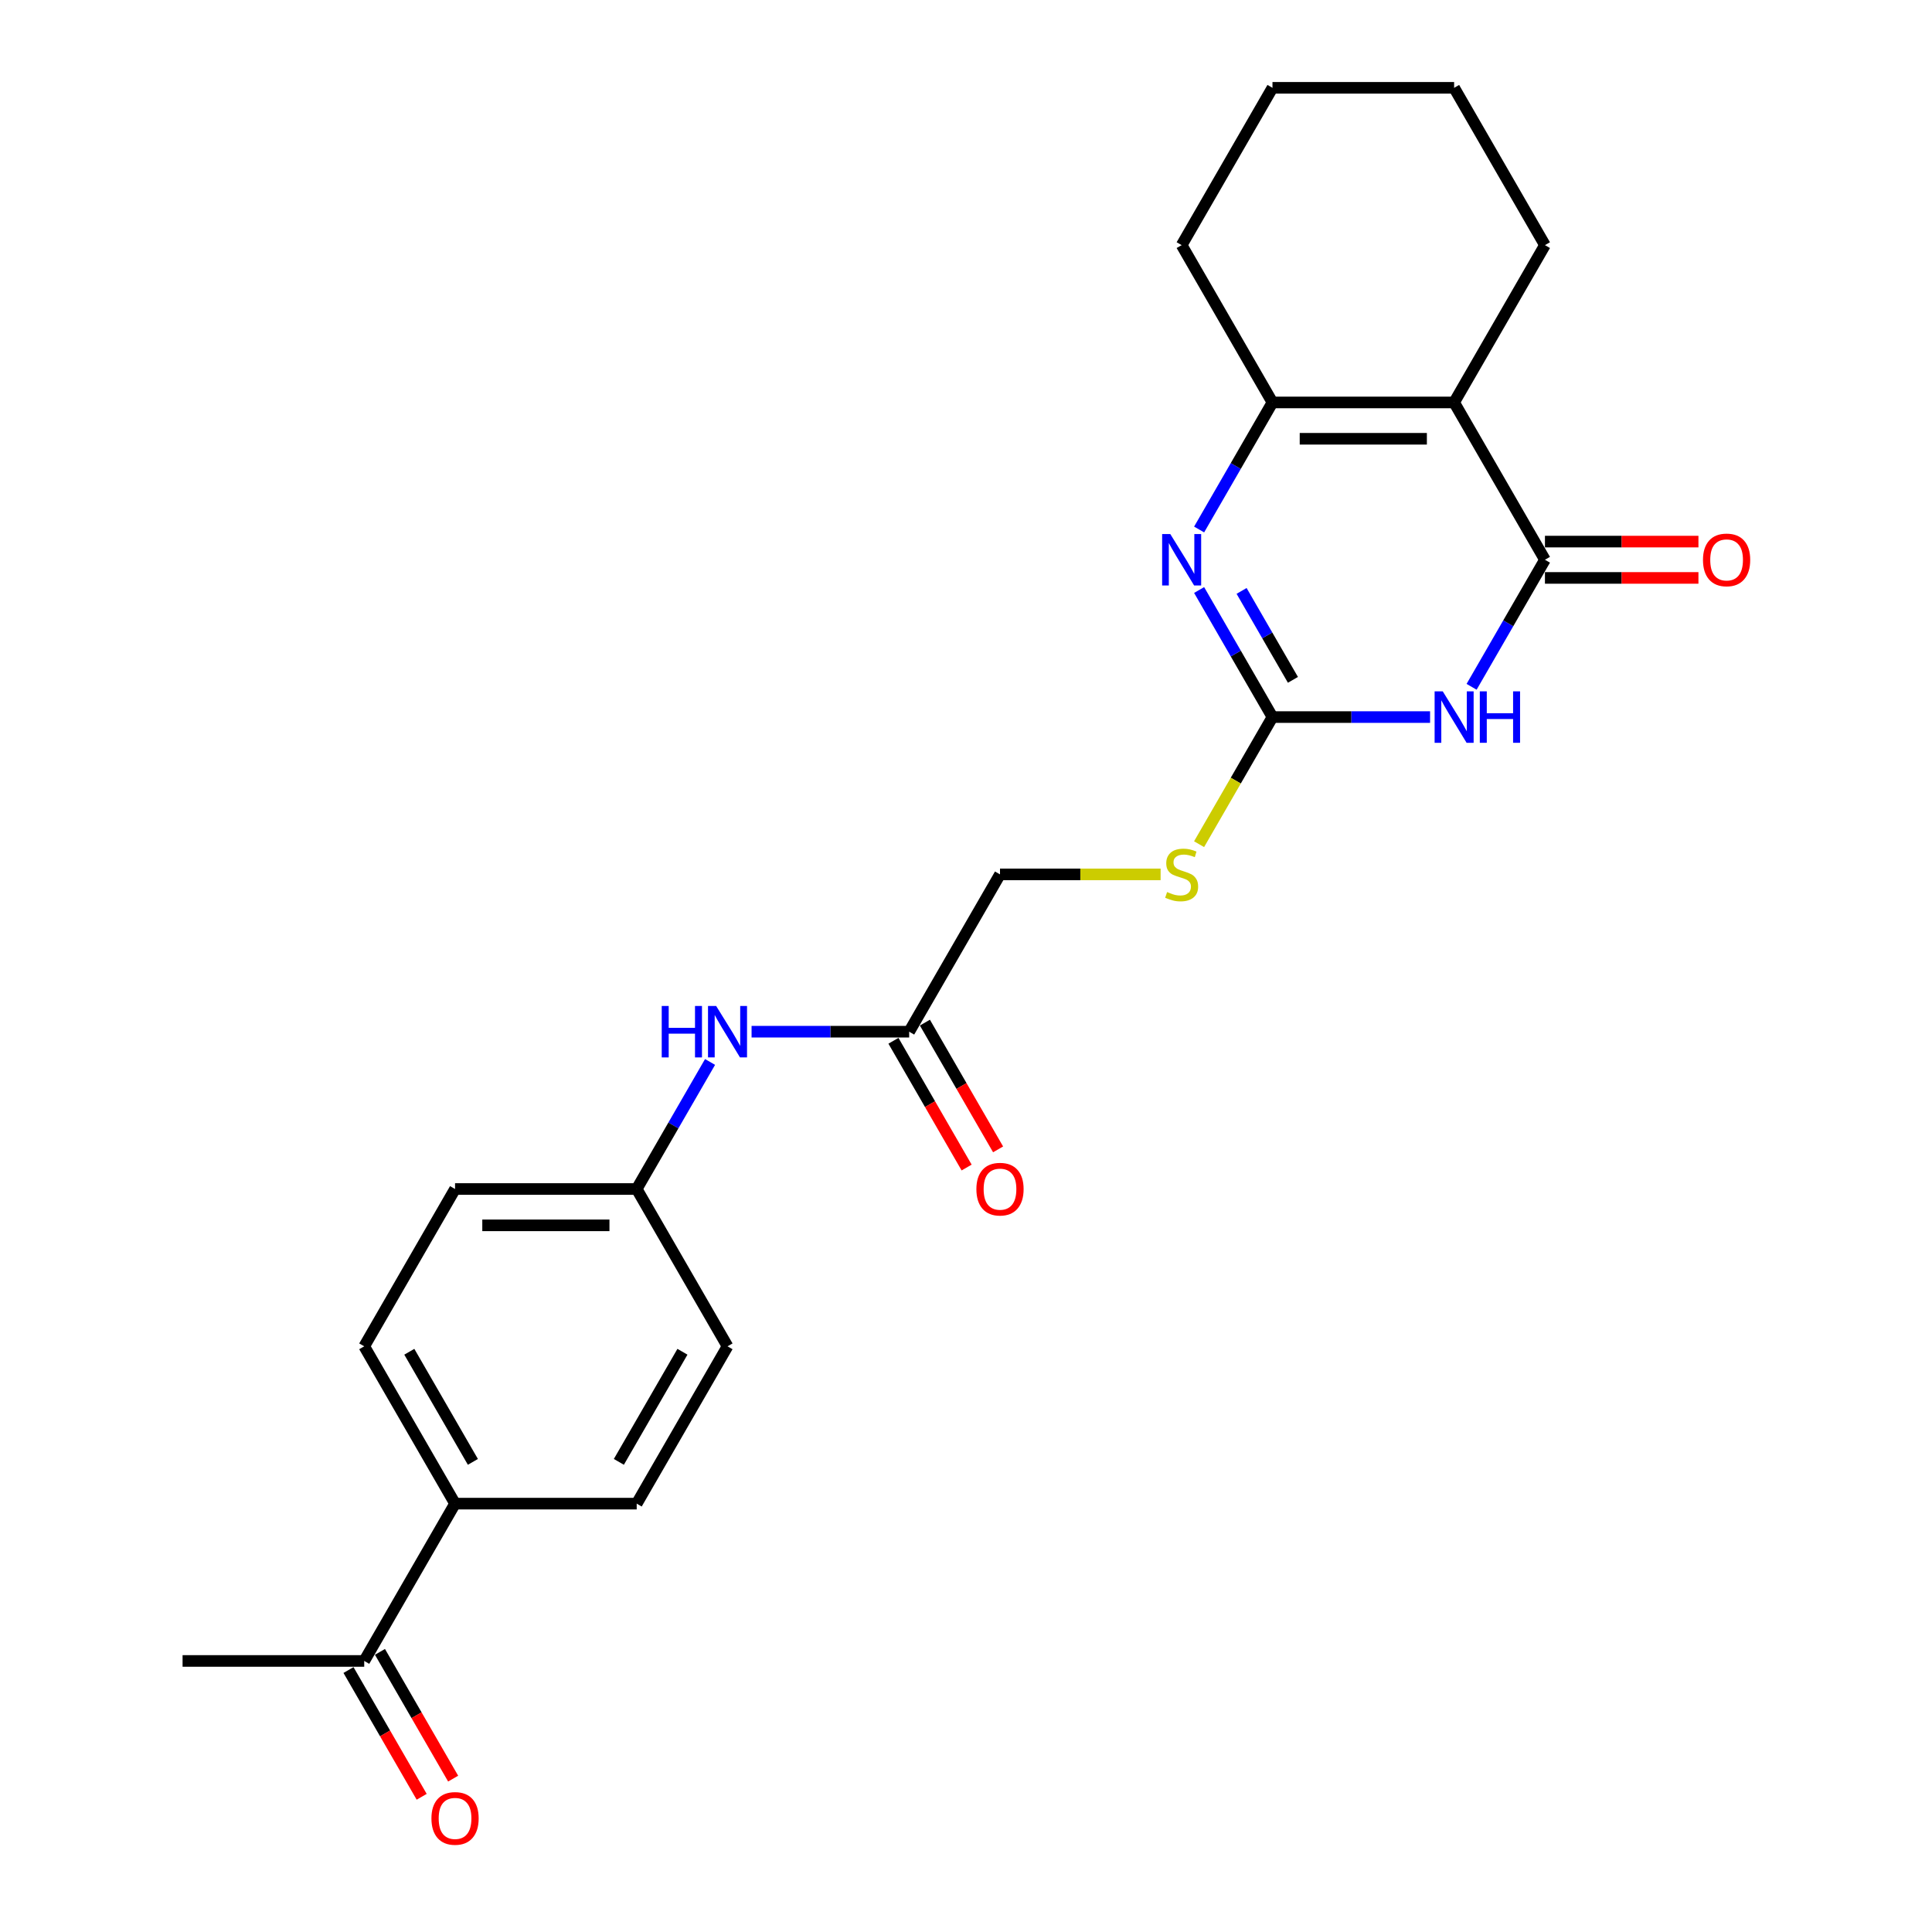 <?xml version='1.0' encoding='iso-8859-1'?>
<svg version='1.1' baseProfile='full'
              xmlns='http://www.w3.org/2000/svg'
                      xmlns:rdkit='http://www.rdkit.org/xml'
                      xmlns:xlink='http://www.w3.org/1999/xlink'
                  xml:space='preserve'
width='1000px' height='1000px' viewBox='0 0 1000 1000'>
<!-- END OF HEADER -->
<rect style='opacity:1.0;fill:#FFFFFF;stroke:none' width='1000' height='1000' x='0' y='0'> </rect>
<path class='bond-0' d='M 761.695,355.491 L 780.679,322.61' style='fill:none;fill-rule:evenodd;stroke:#0000FF;stroke-width:6px;stroke-linecap:butt;stroke-linejoin:miter;stroke-opacity:1' />
<path class='bond-0' d='M 780.679,322.61 L 799.662,289.73' style='fill:none;fill-rule:evenodd;stroke:#000000;stroke-width:6px;stroke-linecap:butt;stroke-linejoin:miter;stroke-opacity:1' />
<path class='bond-2' d='M 740.203,371.155 L 699.416,371.155' style='fill:none;fill-rule:evenodd;stroke:#0000FF;stroke-width:6px;stroke-linecap:butt;stroke-linejoin:miter;stroke-opacity:1' />
<path class='bond-2' d='M 699.416,371.155 L 658.63,371.155' style='fill:none;fill-rule:evenodd;stroke:#000000;stroke-width:6px;stroke-linecap:butt;stroke-linejoin:miter;stroke-opacity:1' />
<path class='bond-1' d='M 799.662,289.73 L 752.651,208.305' style='fill:none;fill-rule:evenodd;stroke:#000000;stroke-width:6px;stroke-linecap:butt;stroke-linejoin:miter;stroke-opacity:1' />
<path class='bond-7' d='M 799.662,299.132 L 839.386,299.132' style='fill:none;fill-rule:evenodd;stroke:#000000;stroke-width:6px;stroke-linecap:butt;stroke-linejoin:miter;stroke-opacity:1' />
<path class='bond-7' d='M 839.386,299.132 L 879.11,299.132' style='fill:none;fill-rule:evenodd;stroke:#FF0000;stroke-width:6px;stroke-linecap:butt;stroke-linejoin:miter;stroke-opacity:1' />
<path class='bond-7' d='M 799.662,280.328 L 839.386,280.328' style='fill:none;fill-rule:evenodd;stroke:#000000;stroke-width:6px;stroke-linecap:butt;stroke-linejoin:miter;stroke-opacity:1' />
<path class='bond-7' d='M 839.386,280.328 L 879.11,280.328' style='fill:none;fill-rule:evenodd;stroke:#FF0000;stroke-width:6px;stroke-linecap:butt;stroke-linejoin:miter;stroke-opacity:1' />
<path class='bond-17' d='M 752.651,208.305 L 799.662,126.88' style='fill:none;fill-rule:evenodd;stroke:#000000;stroke-width:6px;stroke-linecap:butt;stroke-linejoin:miter;stroke-opacity:1' />
<path class='bond-24' d='M 752.651,208.305 L 658.63,208.305' style='fill:none;fill-rule:evenodd;stroke:#000000;stroke-width:6px;stroke-linecap:butt;stroke-linejoin:miter;stroke-opacity:1' />
<path class='bond-24' d='M 738.548,227.109 L 672.733,227.109' style='fill:none;fill-rule:evenodd;stroke:#000000;stroke-width:6px;stroke-linecap:butt;stroke-linejoin:miter;stroke-opacity:1' />
<path class='bond-3' d='M 658.63,371.155 L 639.646,338.274' style='fill:none;fill-rule:evenodd;stroke:#000000;stroke-width:6px;stroke-linecap:butt;stroke-linejoin:miter;stroke-opacity:1' />
<path class='bond-3' d='M 639.646,338.274 L 620.663,305.394' style='fill:none;fill-rule:evenodd;stroke:#0000FF;stroke-width:6px;stroke-linecap:butt;stroke-linejoin:miter;stroke-opacity:1' />
<path class='bond-3' d='M 669.22,351.888 L 655.931,328.872' style='fill:none;fill-rule:evenodd;stroke:#000000;stroke-width:6px;stroke-linecap:butt;stroke-linejoin:miter;stroke-opacity:1' />
<path class='bond-3' d='M 655.931,328.872 L 642.643,305.856' style='fill:none;fill-rule:evenodd;stroke:#0000FF;stroke-width:6px;stroke-linecap:butt;stroke-linejoin:miter;stroke-opacity:1' />
<path class='bond-6' d='M 658.63,371.155 L 639.635,404.054' style='fill:none;fill-rule:evenodd;stroke:#000000;stroke-width:6px;stroke-linecap:butt;stroke-linejoin:miter;stroke-opacity:1' />
<path class='bond-6' d='M 639.635,404.054 L 620.641,436.953' style='fill:none;fill-rule:evenodd;stroke:#CCCC00;stroke-width:6px;stroke-linecap:butt;stroke-linejoin:miter;stroke-opacity:1' />
<path class='bond-4' d='M 620.663,274.066 L 639.646,241.185' style='fill:none;fill-rule:evenodd;stroke:#0000FF;stroke-width:6px;stroke-linecap:butt;stroke-linejoin:miter;stroke-opacity:1' />
<path class='bond-4' d='M 639.646,241.185 L 658.63,208.305' style='fill:none;fill-rule:evenodd;stroke:#000000;stroke-width:6px;stroke-linecap:butt;stroke-linejoin:miter;stroke-opacity:1' />
<path class='bond-20' d='M 658.63,208.305 L 611.619,126.88' style='fill:none;fill-rule:evenodd;stroke:#000000;stroke-width:6px;stroke-linecap:butt;stroke-linejoin:miter;stroke-opacity:1' />
<path class='bond-5' d='M 470.587,534.005 L 517.598,452.58' style='fill:none;fill-rule:evenodd;stroke:#000000;stroke-width:6px;stroke-linecap:butt;stroke-linejoin:miter;stroke-opacity:1' />
<path class='bond-8' d='M 470.587,534.005 L 429.8,534.005' style='fill:none;fill-rule:evenodd;stroke:#000000;stroke-width:6px;stroke-linecap:butt;stroke-linejoin:miter;stroke-opacity:1' />
<path class='bond-8' d='M 429.8,534.005 L 389.014,534.005' style='fill:none;fill-rule:evenodd;stroke:#0000FF;stroke-width:6px;stroke-linecap:butt;stroke-linejoin:miter;stroke-opacity:1' />
<path class='bond-11' d='M 462.444,538.706 L 481.384,571.511' style='fill:none;fill-rule:evenodd;stroke:#000000;stroke-width:6px;stroke-linecap:butt;stroke-linejoin:miter;stroke-opacity:1' />
<path class='bond-11' d='M 481.384,571.511 L 500.325,604.317' style='fill:none;fill-rule:evenodd;stroke:#FF0000;stroke-width:6px;stroke-linecap:butt;stroke-linejoin:miter;stroke-opacity:1' />
<path class='bond-11' d='M 478.729,529.304 L 497.669,562.109' style='fill:none;fill-rule:evenodd;stroke:#000000;stroke-width:6px;stroke-linecap:butt;stroke-linejoin:miter;stroke-opacity:1' />
<path class='bond-11' d='M 497.669,562.109 L 516.61,594.914' style='fill:none;fill-rule:evenodd;stroke:#FF0000;stroke-width:6px;stroke-linecap:butt;stroke-linejoin:miter;stroke-opacity:1' />
<path class='bond-15' d='M 600.731,452.58 L 559.164,452.58' style='fill:none;fill-rule:evenodd;stroke:#CCCC00;stroke-width:6px;stroke-linecap:butt;stroke-linejoin:miter;stroke-opacity:1' />
<path class='bond-15' d='M 559.164,452.58 L 517.598,452.58' style='fill:none;fill-rule:evenodd;stroke:#000000;stroke-width:6px;stroke-linecap:butt;stroke-linejoin:miter;stroke-opacity:1' />
<path class='bond-16' d='M 367.522,549.669 L 348.538,582.549' style='fill:none;fill-rule:evenodd;stroke:#0000FF;stroke-width:6px;stroke-linecap:butt;stroke-linejoin:miter;stroke-opacity:1' />
<path class='bond-16' d='M 348.538,582.549 L 329.554,615.43' style='fill:none;fill-rule:evenodd;stroke:#000000;stroke-width:6px;stroke-linecap:butt;stroke-linejoin:miter;stroke-opacity:1' />
<path class='bond-9' d='M 188.522,859.705 L 235.533,778.28' style='fill:none;fill-rule:evenodd;stroke:#000000;stroke-width:6px;stroke-linecap:butt;stroke-linejoin:miter;stroke-opacity:1' />
<path class='bond-12' d='M 180.38,864.406 L 199.32,897.211' style='fill:none;fill-rule:evenodd;stroke:#000000;stroke-width:6px;stroke-linecap:butt;stroke-linejoin:miter;stroke-opacity:1' />
<path class='bond-12' d='M 199.32,897.211 L 218.26,930.017' style='fill:none;fill-rule:evenodd;stroke:#FF0000;stroke-width:6px;stroke-linecap:butt;stroke-linejoin:miter;stroke-opacity:1' />
<path class='bond-12' d='M 196.665,855.004 L 215.605,887.809' style='fill:none;fill-rule:evenodd;stroke:#000000;stroke-width:6px;stroke-linecap:butt;stroke-linejoin:miter;stroke-opacity:1' />
<path class='bond-12' d='M 215.605,887.809 L 234.545,920.615' style='fill:none;fill-rule:evenodd;stroke:#FF0000;stroke-width:6px;stroke-linecap:butt;stroke-linejoin:miter;stroke-opacity:1' />
<path class='bond-21' d='M 188.522,859.705 L 94.501,859.705' style='fill:none;fill-rule:evenodd;stroke:#000000;stroke-width:6px;stroke-linecap:butt;stroke-linejoin:miter;stroke-opacity:1' />
<path class='bond-10' d='M 235.533,778.28 L 188.522,696.855' style='fill:none;fill-rule:evenodd;stroke:#000000;stroke-width:6px;stroke-linecap:butt;stroke-linejoin:miter;stroke-opacity:1' />
<path class='bond-10' d='M 244.766,756.664 L 211.859,699.667' style='fill:none;fill-rule:evenodd;stroke:#000000;stroke-width:6px;stroke-linecap:butt;stroke-linejoin:miter;stroke-opacity:1' />
<path class='bond-26' d='M 235.533,778.28 L 329.554,778.28' style='fill:none;fill-rule:evenodd;stroke:#000000;stroke-width:6px;stroke-linecap:butt;stroke-linejoin:miter;stroke-opacity:1' />
<path class='bond-13' d='M 188.522,696.855 L 235.533,615.43' style='fill:none;fill-rule:evenodd;stroke:#000000;stroke-width:6px;stroke-linecap:butt;stroke-linejoin:miter;stroke-opacity:1' />
<path class='bond-14' d='M 329.554,778.28 L 376.565,696.855' style='fill:none;fill-rule:evenodd;stroke:#000000;stroke-width:6px;stroke-linecap:butt;stroke-linejoin:miter;stroke-opacity:1' />
<path class='bond-14' d='M 320.321,756.664 L 353.229,699.667' style='fill:none;fill-rule:evenodd;stroke:#000000;stroke-width:6px;stroke-linecap:butt;stroke-linejoin:miter;stroke-opacity:1' />
<path class='bond-18' d='M 329.554,615.43 L 376.565,696.855' style='fill:none;fill-rule:evenodd;stroke:#000000;stroke-width:6px;stroke-linecap:butt;stroke-linejoin:miter;stroke-opacity:1' />
<path class='bond-19' d='M 329.554,615.43 L 235.533,615.43' style='fill:none;fill-rule:evenodd;stroke:#000000;stroke-width:6px;stroke-linecap:butt;stroke-linejoin:miter;stroke-opacity:1' />
<path class='bond-19' d='M 315.451,634.234 L 249.636,634.234' style='fill:none;fill-rule:evenodd;stroke:#000000;stroke-width:6px;stroke-linecap:butt;stroke-linejoin:miter;stroke-opacity:1' />
<path class='bond-22' d='M 799.662,126.88 L 752.651,45.455' style='fill:none;fill-rule:evenodd;stroke:#000000;stroke-width:6px;stroke-linecap:butt;stroke-linejoin:miter;stroke-opacity:1' />
<path class='bond-23' d='M 611.619,126.88 L 658.63,45.455' style='fill:none;fill-rule:evenodd;stroke:#000000;stroke-width:6px;stroke-linecap:butt;stroke-linejoin:miter;stroke-opacity:1' />
<path class='bond-25' d='M 752.651,45.455 L 658.63,45.455' style='fill:none;fill-rule:evenodd;stroke:#000000;stroke-width:6px;stroke-linecap:butt;stroke-linejoin:miter;stroke-opacity:1' />
<path  class='atom-0' d='M 746.766 357.841
L 755.491 371.945
Q 756.356 373.336, 757.747 375.856
Q 759.139 378.376, 759.214 378.526
L 759.214 357.841
L 762.749 357.841
L 762.749 384.468
L 759.101 384.468
L 749.737 369.049
Q 748.646 367.243, 747.48 365.175
Q 746.352 363.107, 746.014 362.467
L 746.014 384.468
L 742.554 384.468
L 742.554 357.841
L 746.766 357.841
' fill='#0000FF'/>
<path  class='atom-0' d='M 765.946 357.841
L 769.557 357.841
L 769.557 369.162
L 783.171 369.162
L 783.171 357.841
L 786.781 357.841
L 786.781 384.468
L 783.171 384.468
L 783.171 372.17
L 769.557 372.17
L 769.557 384.468
L 765.946 384.468
L 765.946 357.841
' fill='#0000FF'/>
<path  class='atom-4' d='M 605.733 276.416
L 614.459 290.519
Q 615.324 291.911, 616.715 294.431
Q 618.107 296.951, 618.182 297.101
L 618.182 276.416
L 621.717 276.416
L 621.717 303.043
L 618.069 303.043
L 608.704 287.624
Q 607.614 285.818, 606.448 283.75
Q 605.32 281.681, 604.981 281.042
L 604.981 303.043
L 601.521 303.043
L 601.521 276.416
L 605.733 276.416
' fill='#0000FF'/>
<path  class='atom-7' d='M 604.097 461.719
Q 604.398 461.832, 605.639 462.358
Q 606.88 462.885, 608.234 463.223
Q 609.626 463.524, 610.98 463.524
Q 613.5 463.524, 614.966 462.32
Q 616.433 461.079, 616.433 458.936
Q 616.433 457.469, 615.681 456.566
Q 614.966 455.664, 613.838 455.175
Q 612.71 454.686, 610.829 454.122
Q 608.46 453.407, 607.031 452.73
Q 605.639 452.053, 604.624 450.624
Q 603.646 449.195, 603.646 446.788
Q 603.646 443.441, 605.903 441.372
Q 608.197 439.304, 612.71 439.304
Q 615.794 439.304, 619.291 440.771
L 618.426 443.667
Q 615.23 442.35, 612.823 442.35
Q 610.228 442.35, 608.798 443.441
Q 607.369 444.494, 607.407 446.337
Q 607.407 447.766, 608.122 448.631
Q 608.874 449.496, 609.927 449.985
Q 611.017 450.474, 612.823 451.038
Q 615.23 451.79, 616.659 452.542
Q 618.088 453.294, 619.103 454.836
Q 620.156 456.341, 620.156 458.936
Q 620.156 462.621, 617.674 464.615
Q 615.23 466.57, 611.13 466.57
Q 608.761 466.57, 606.956 466.044
Q 605.188 465.555, 603.082 464.69
L 604.097 461.719
' fill='#CCCC00'/>
<path  class='atom-8' d='M 881.461 289.805
Q 881.461 283.411, 884.62 279.839
Q 887.779 276.266, 893.684 276.266
Q 899.588 276.266, 902.747 279.839
Q 905.907 283.411, 905.907 289.805
Q 905.907 296.274, 902.71 299.959
Q 899.513 303.607, 893.684 303.607
Q 887.817 303.607, 884.62 299.959
Q 881.461 296.311, 881.461 289.805
M 893.684 300.599
Q 897.746 300.599, 899.927 297.891
Q 902.146 295.145, 902.146 289.805
Q 902.146 284.577, 899.927 281.945
Q 897.746 279.275, 893.684 279.275
Q 889.622 279.275, 887.403 281.907
Q 885.222 284.54, 885.222 289.805
Q 885.222 295.183, 887.403 297.891
Q 889.622 300.599, 893.684 300.599
' fill='#FF0000'/>
<path  class='atom-9' d='M 342.511 520.691
L 346.121 520.691
L 346.121 532.012
L 359.735 532.012
L 359.735 520.691
L 363.346 520.691
L 363.346 547.318
L 359.735 547.318
L 359.735 535.02
L 346.121 535.02
L 346.121 547.318
L 342.511 547.318
L 342.511 520.691
' fill='#0000FF'/>
<path  class='atom-9' d='M 370.679 520.691
L 379.405 534.795
Q 380.27 536.186, 381.661 538.706
Q 383.053 541.226, 383.128 541.376
L 383.128 520.691
L 386.663 520.691
L 386.663 547.318
L 383.015 547.318
L 373.651 531.899
Q 372.56 530.094, 371.394 528.025
Q 370.266 525.957, 369.927 525.317
L 369.927 547.318
L 366.467 547.318
L 366.467 520.691
L 370.679 520.691
' fill='#0000FF'/>
<path  class='atom-12' d='M 505.375 615.505
Q 505.375 609.112, 508.534 605.539
Q 511.693 601.966, 517.598 601.966
Q 523.502 601.966, 526.661 605.539
Q 529.82 609.112, 529.82 615.505
Q 529.82 621.974, 526.624 625.659
Q 523.427 629.308, 517.598 629.308
Q 511.731 629.308, 508.534 625.659
Q 505.375 622.011, 505.375 615.505
M 517.598 626.299
Q 521.659 626.299, 523.841 623.591
Q 526.06 620.846, 526.06 615.505
Q 526.06 610.278, 523.841 607.645
Q 521.659 604.975, 517.598 604.975
Q 513.536 604.975, 511.317 607.607
Q 509.136 610.24, 509.136 615.505
Q 509.136 620.883, 511.317 623.591
Q 513.536 626.299, 517.598 626.299
' fill='#FF0000'/>
<path  class='atom-13' d='M 223.31 941.205
Q 223.31 934.812, 226.469 931.239
Q 229.628 927.666, 235.533 927.666
Q 241.437 927.666, 244.597 931.239
Q 247.756 934.812, 247.756 941.205
Q 247.756 947.674, 244.559 951.36
Q 241.362 955.008, 235.533 955.008
Q 229.666 955.008, 226.469 951.36
Q 223.31 947.712, 223.31 941.205
M 235.533 951.999
Q 239.595 951.999, 241.776 949.291
Q 243.995 946.546, 243.995 941.205
Q 243.995 935.978, 241.776 933.345
Q 239.595 930.675, 235.533 930.675
Q 231.471 930.675, 229.252 933.308
Q 227.071 935.94, 227.071 941.205
Q 227.071 946.583, 229.252 949.291
Q 231.471 951.999, 235.533 951.999
' fill='#FF0000'/>
</svg>
